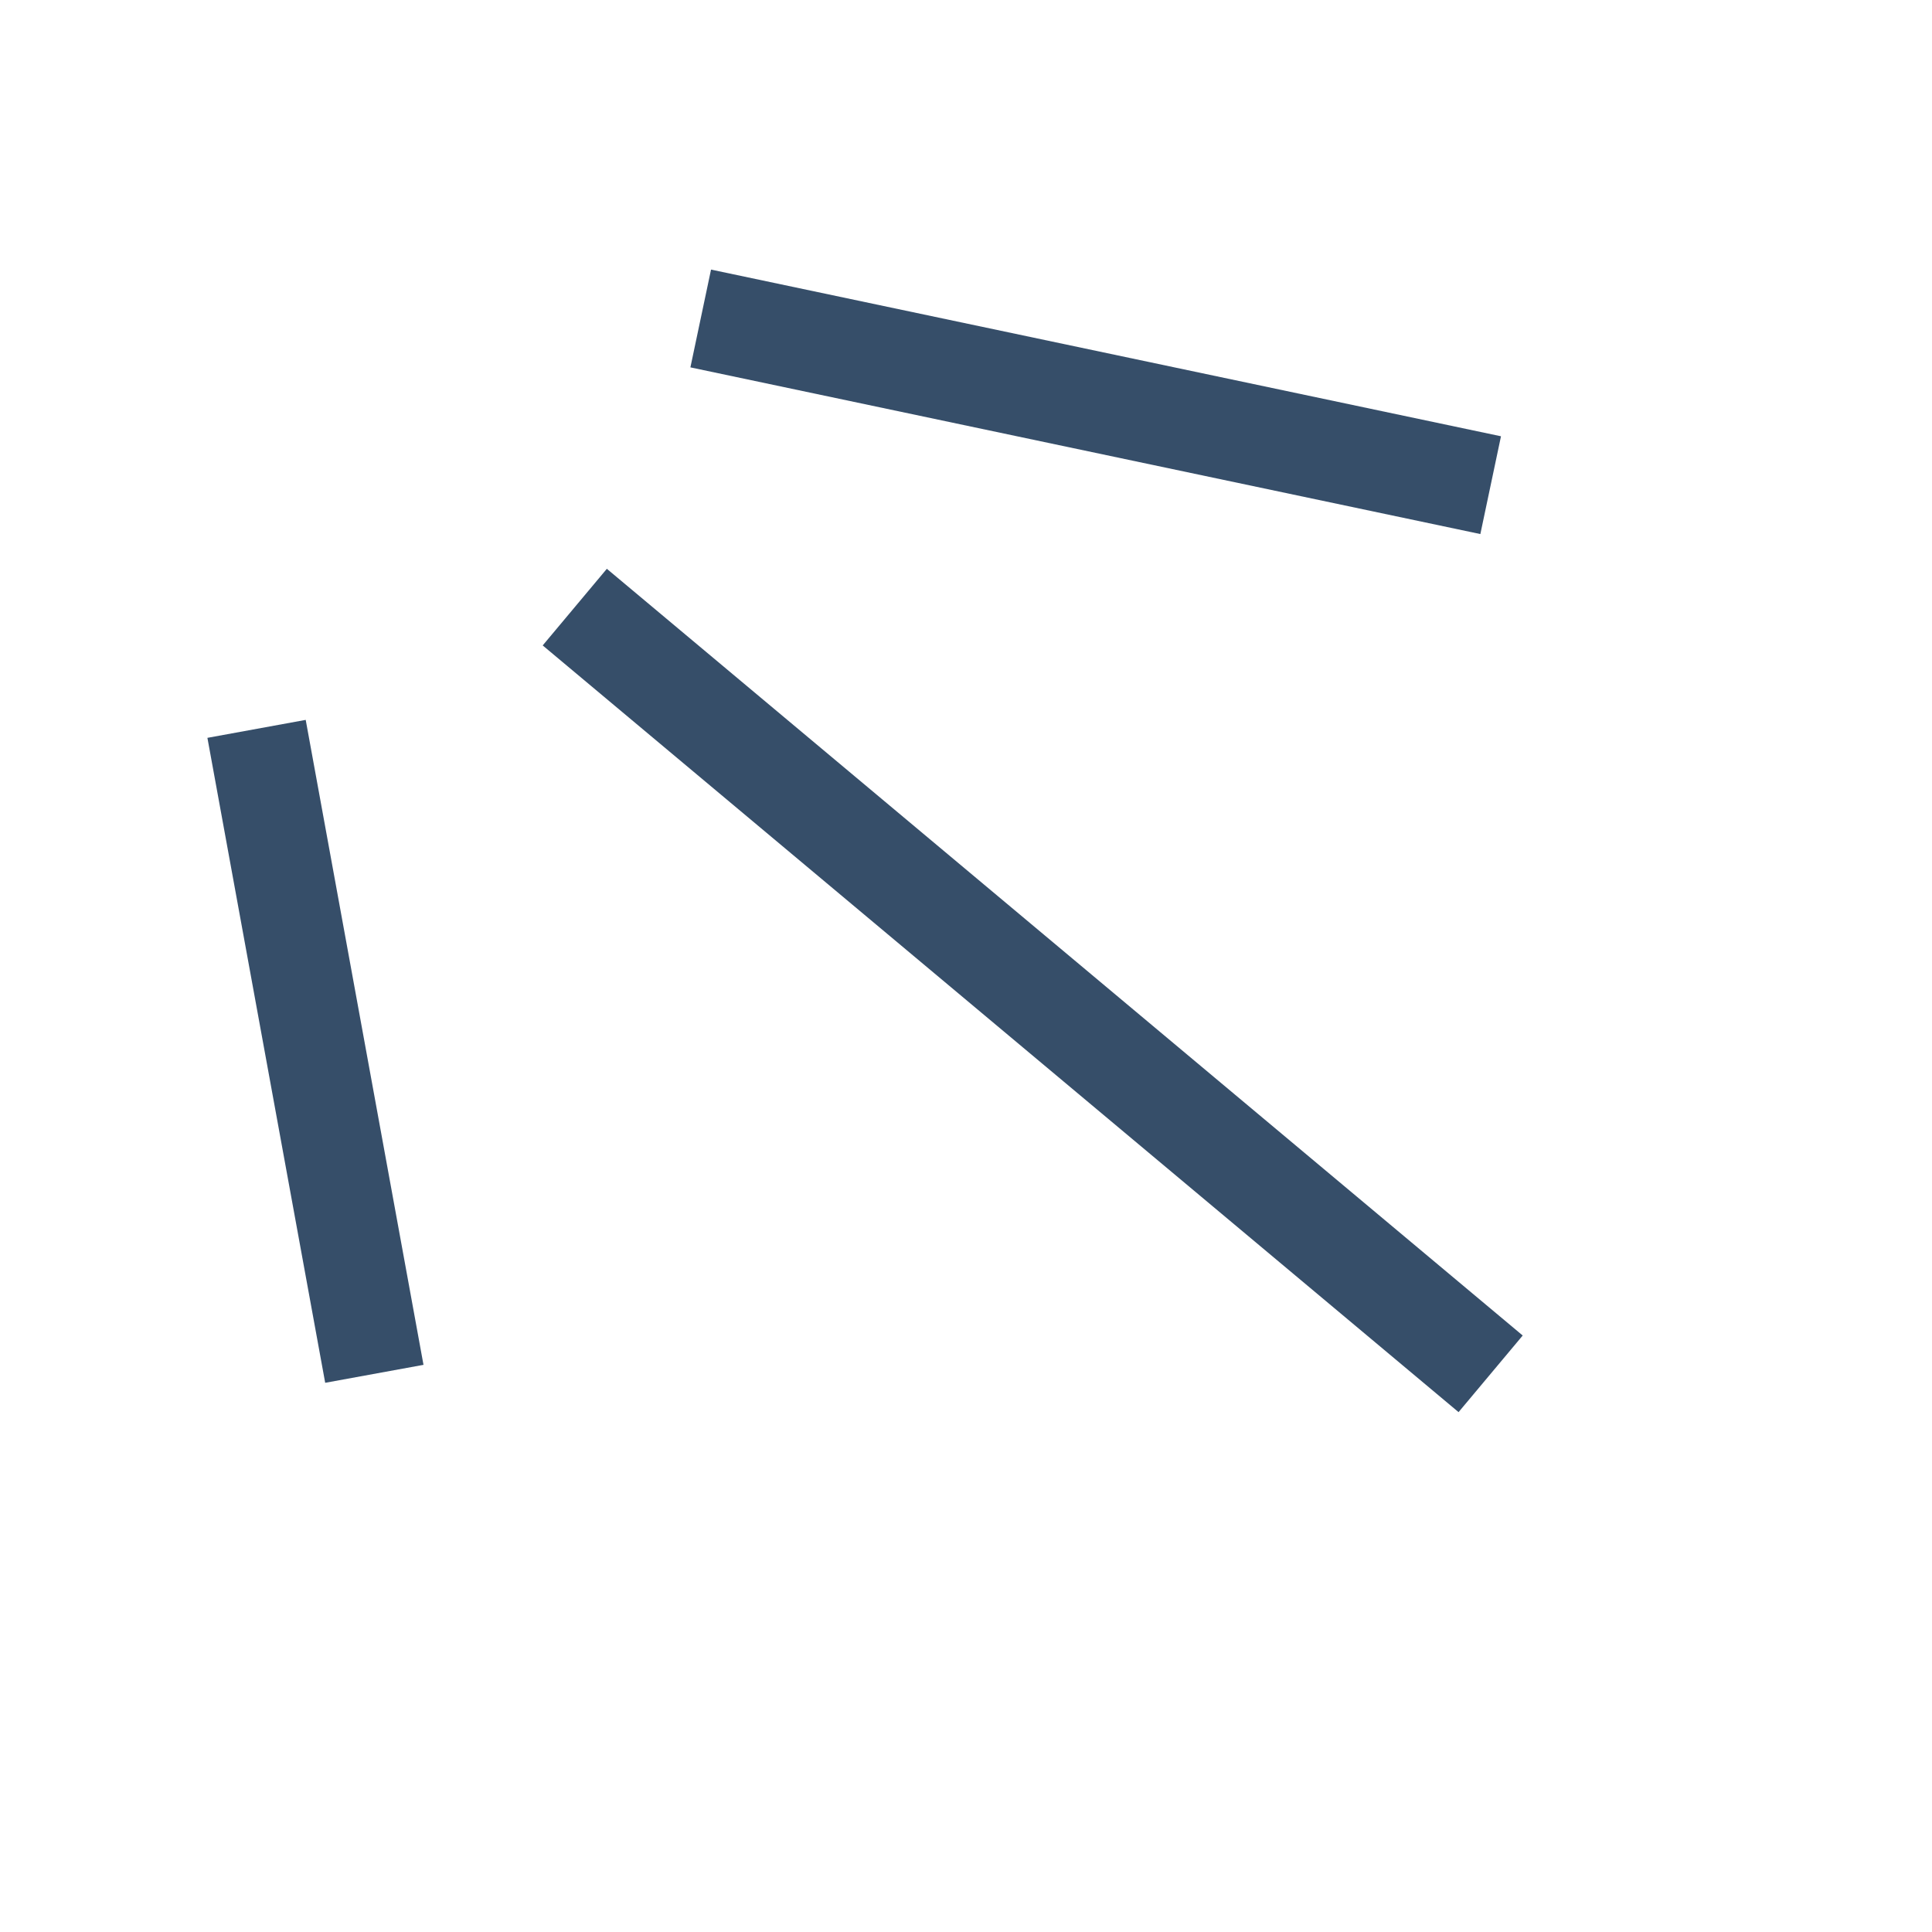 <svg xmlns="http://www.w3.org/2000/svg" width="58" height="58" fill="none"><path stroke="#364E69" stroke-width="3" d="M7.702 21.881l3.536 19.362m6.017-23.017L44.75 41.243M21.036 9.561l23.715 5.004"/></svg>